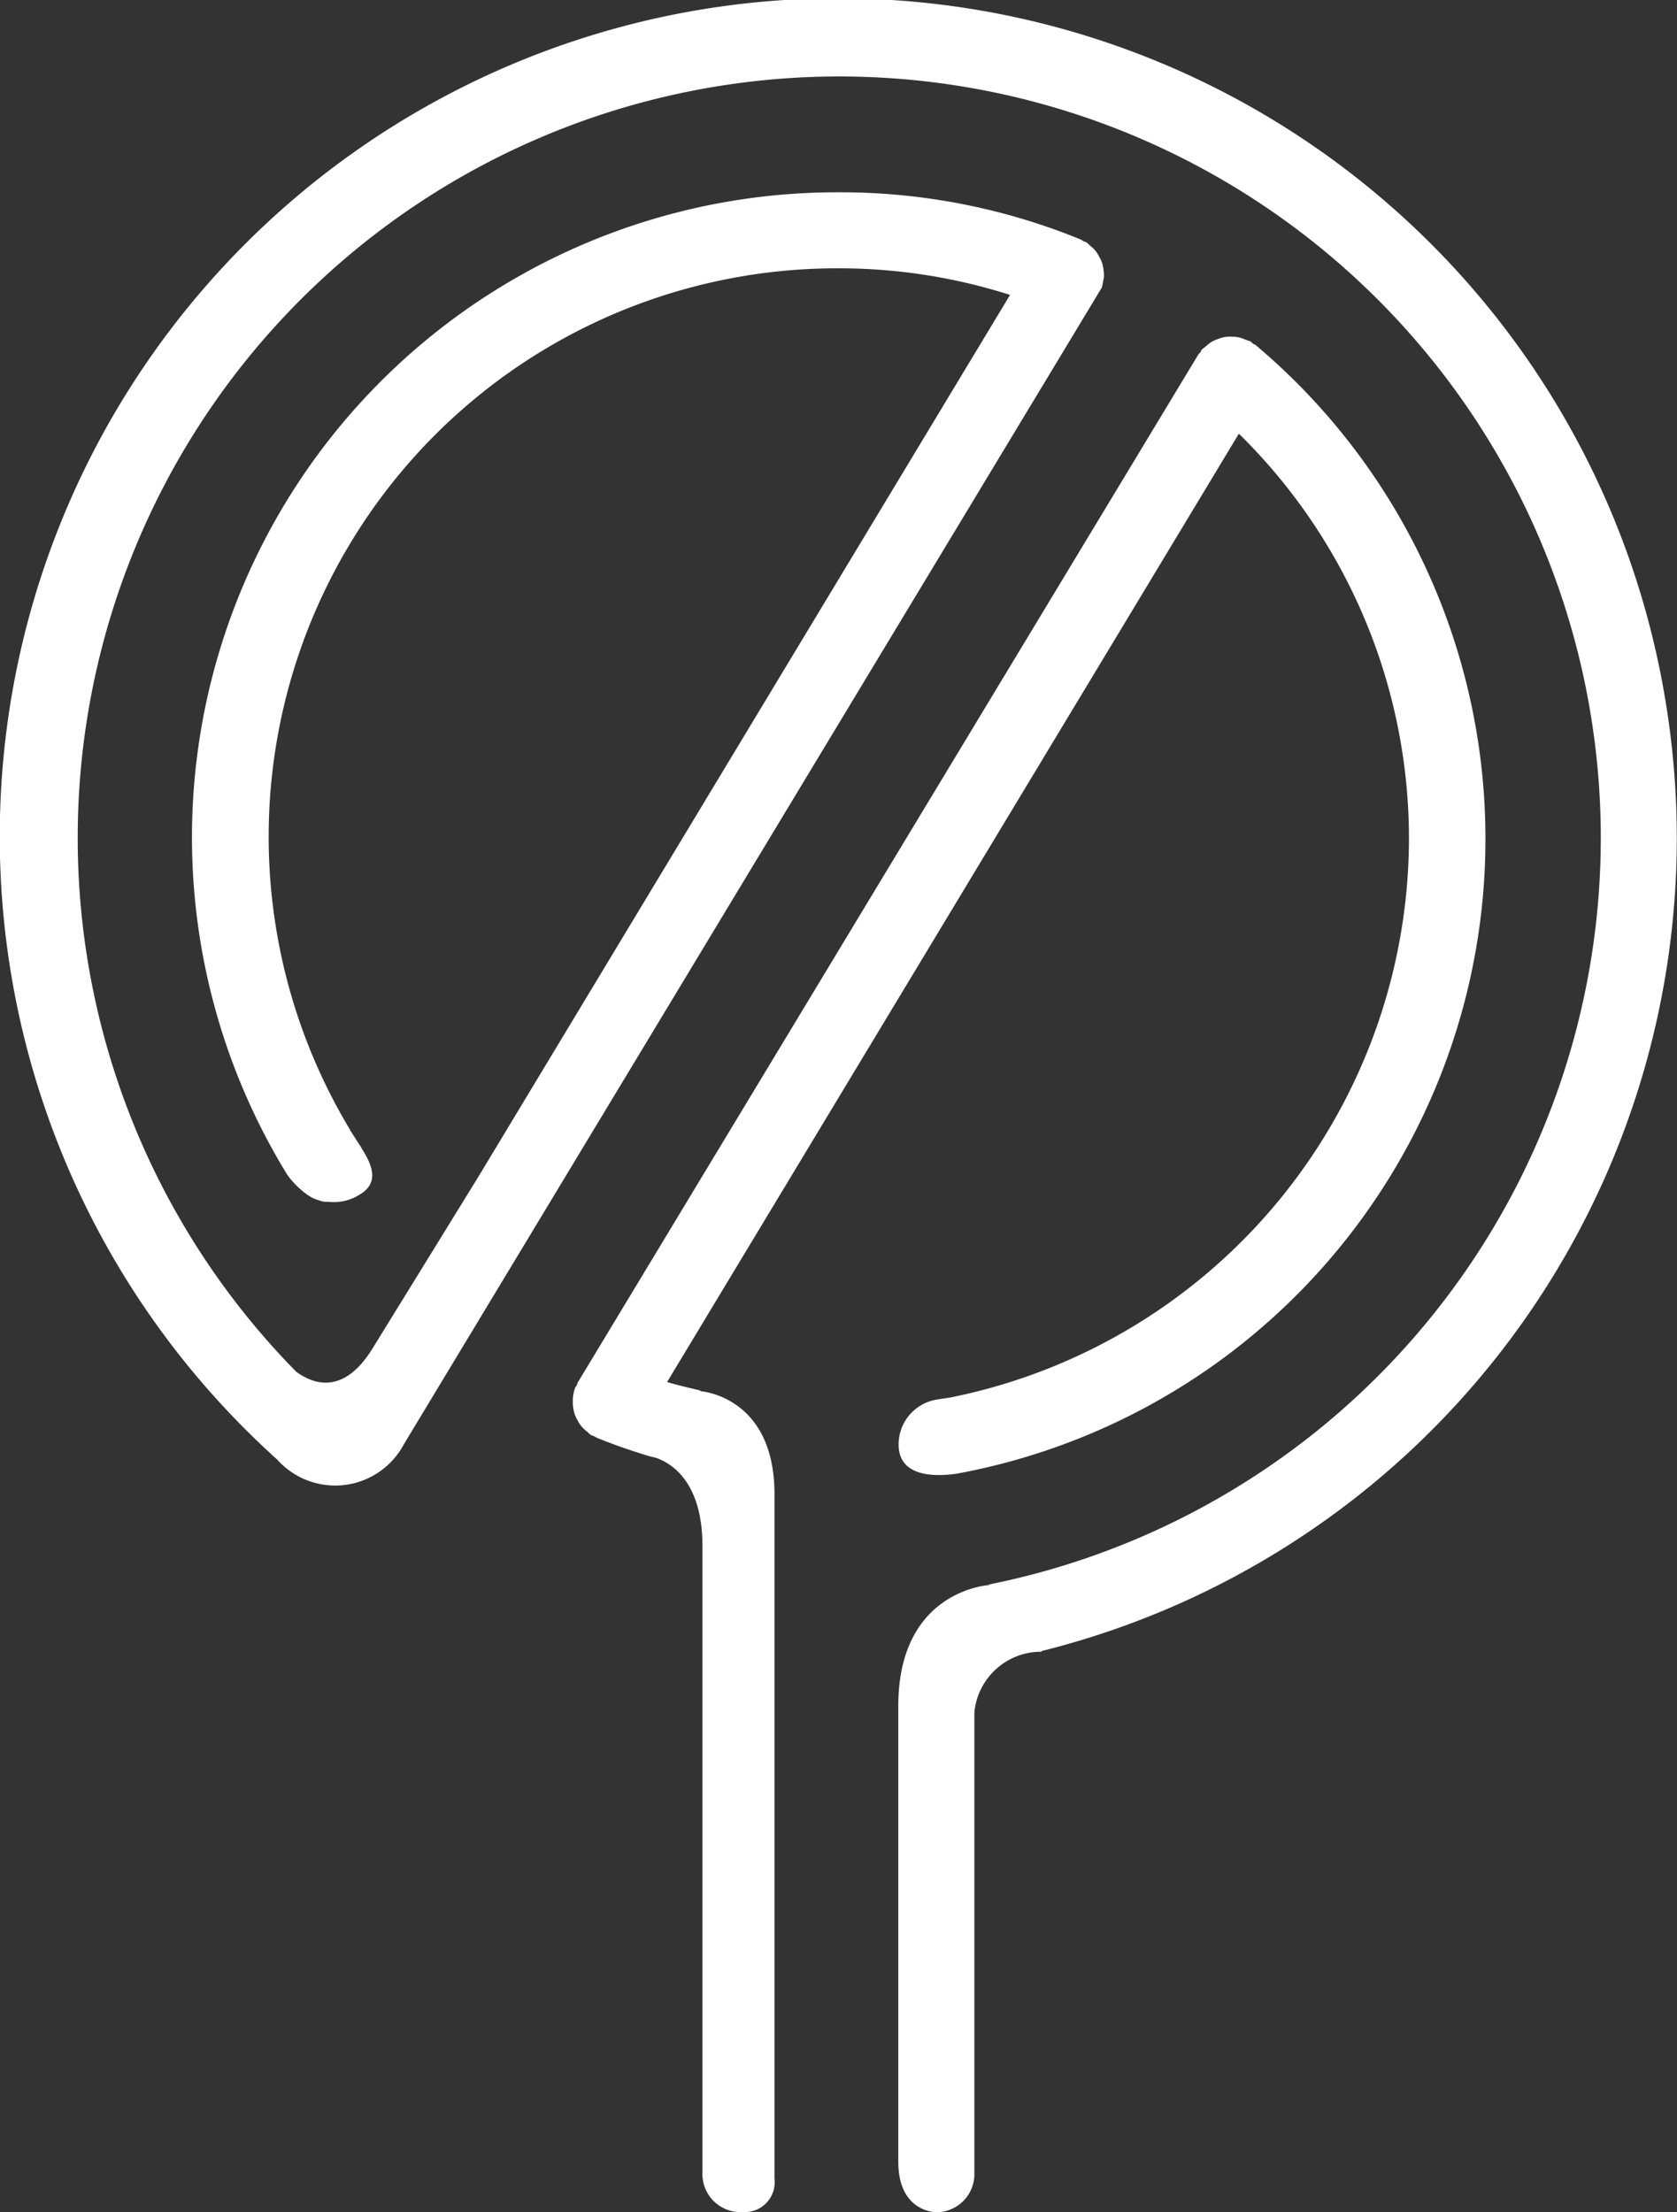 <svg xmlns="http://www.w3.org/2000/svg" xmlns:xlink="http://www.w3.org/1999/xlink" width="32.534" height="42.922" viewBox="0 0 32.534 42.922"><rect x="0" y="0" width="32.534" height="42.922" fill="#333333" stroke="none"/><defs><clipPath id="clip-path"><rect id="Rectangle_4881" data-name="Rectangle 4881" width="32.534" height="42.922" fill="#fff"></rect></clipPath></defs><g id="Groupe_7367" data-name="Groupe 7367" transform="translate(0 0)"><g id="Groupe_7366" data-name="Groupe 7366" transform="translate(0 0)" clip-path="url(#clip-path)"><path id="Trac&#xE9;_10790" data-name="Trac&#xE9; 10790" d="M32.316,13.631A16.265,16.265,0,1,0,5.378,28.32a1.508,1.508,0,0,0,2.454-.292l1.835-3.041L21.379,5.573l.037-.194a.629.629,0,0,0-.007-.137.735.735,0,0,0-.027-.138.668.668,0,0,0-.059-.125.637.637,0,0,0-.074-.117.575.575,0,0,0-.107-.1.632.632,0,0,0-.067-.062c-.017-.01-.037-.01-.055-.019l-.046-.031a12.308,12.308,0,0,0-4.706-.919A12.516,12.516,0,0,0,5.57,22.789a1.7,1.7,0,0,0,.386.388v0a1.108,1.108,0,0,0,.1.062.789.789,0,0,0,.111.044.773.773,0,0,0,.1.03.612.612,0,0,0,.107.006.938.938,0,0,0,.606-.142c.389-.232.237-.581.029-.907l-.006-.014c-.064-.1-.127-.194-.188-.293a.23.23,0,0,0-.025-.027H6.8a11.029,11.029,0,0,1,9.469-16.73,10.915,10.915,0,0,1,3.326.516L9.285,22.825,7.229,26.161c-.55.892-1.125.715-1.482.455a14.774,14.774,0,1,1,13.431,4.129l.02.009s-1.771.088-1.771,2.348v8.84c0,.99.738.981.738.981a.738.738,0,0,0,.738-.738V33.223a1.3,1.3,0,0,1,1.307-1.175l-.011-.011A16.258,16.258,0,0,0,32.316,13.631" transform="translate(0 0)" fill="#fff"></path><path id="Trac&#xE9;_10791" data-name="Trac&#xE9; 10791" d="M12.829,40.972V27.7c0-1.916-1.449-2-1.449-2l.019-.01c-.218-.052-.437-.1-.653-.166l11.092-18.4a11.006,11.006,0,0,1,3.3,7.852v0a11.081,11.081,0,0,1-8.851,10.839h0c-.1.02-.2.031-.305.049a.882.882,0,0,0-.745.872c0,.637.709.626,1.125.567a12.524,12.524,0,0,0,5.8-21.9c-.015-.014-.035-.016-.051-.027s-.026-.029-.044-.039-.055-.021-.084-.03a.762.762,0,0,0-.138-.05.656.656,0,0,0-.14-.015.722.722,0,0,0-.137.006.776.776,0,0,0-.137.039.663.663,0,0,0-.125.057.771.771,0,0,0-.117.093.708.708,0,0,0-.07.055c-.012.015-.016.035-.027.051s-.03.026-.04.044L9.012,25.534c-.01.017-.01.036-.019.054s-.024.029-.031.046a.794.794,0,0,0-.039.374.737.737,0,0,0,.029.138.758.758,0,0,0,.059.125.6.6,0,0,0,.184.216.8.8,0,0,0,.067.062.756.756,0,0,0,.074.03c.011,0,.019.015.03.02.332.136.668.253,1.008.356h0c.056.017.115.029.172.045.3.11.885.479.885,1.7V40.892a.738.738,0,0,0,.738.738h.074a.58.58,0,0,0,.585-.658" transform="translate(2.196 1.291)" fill="#fff"></path></g></g></svg>